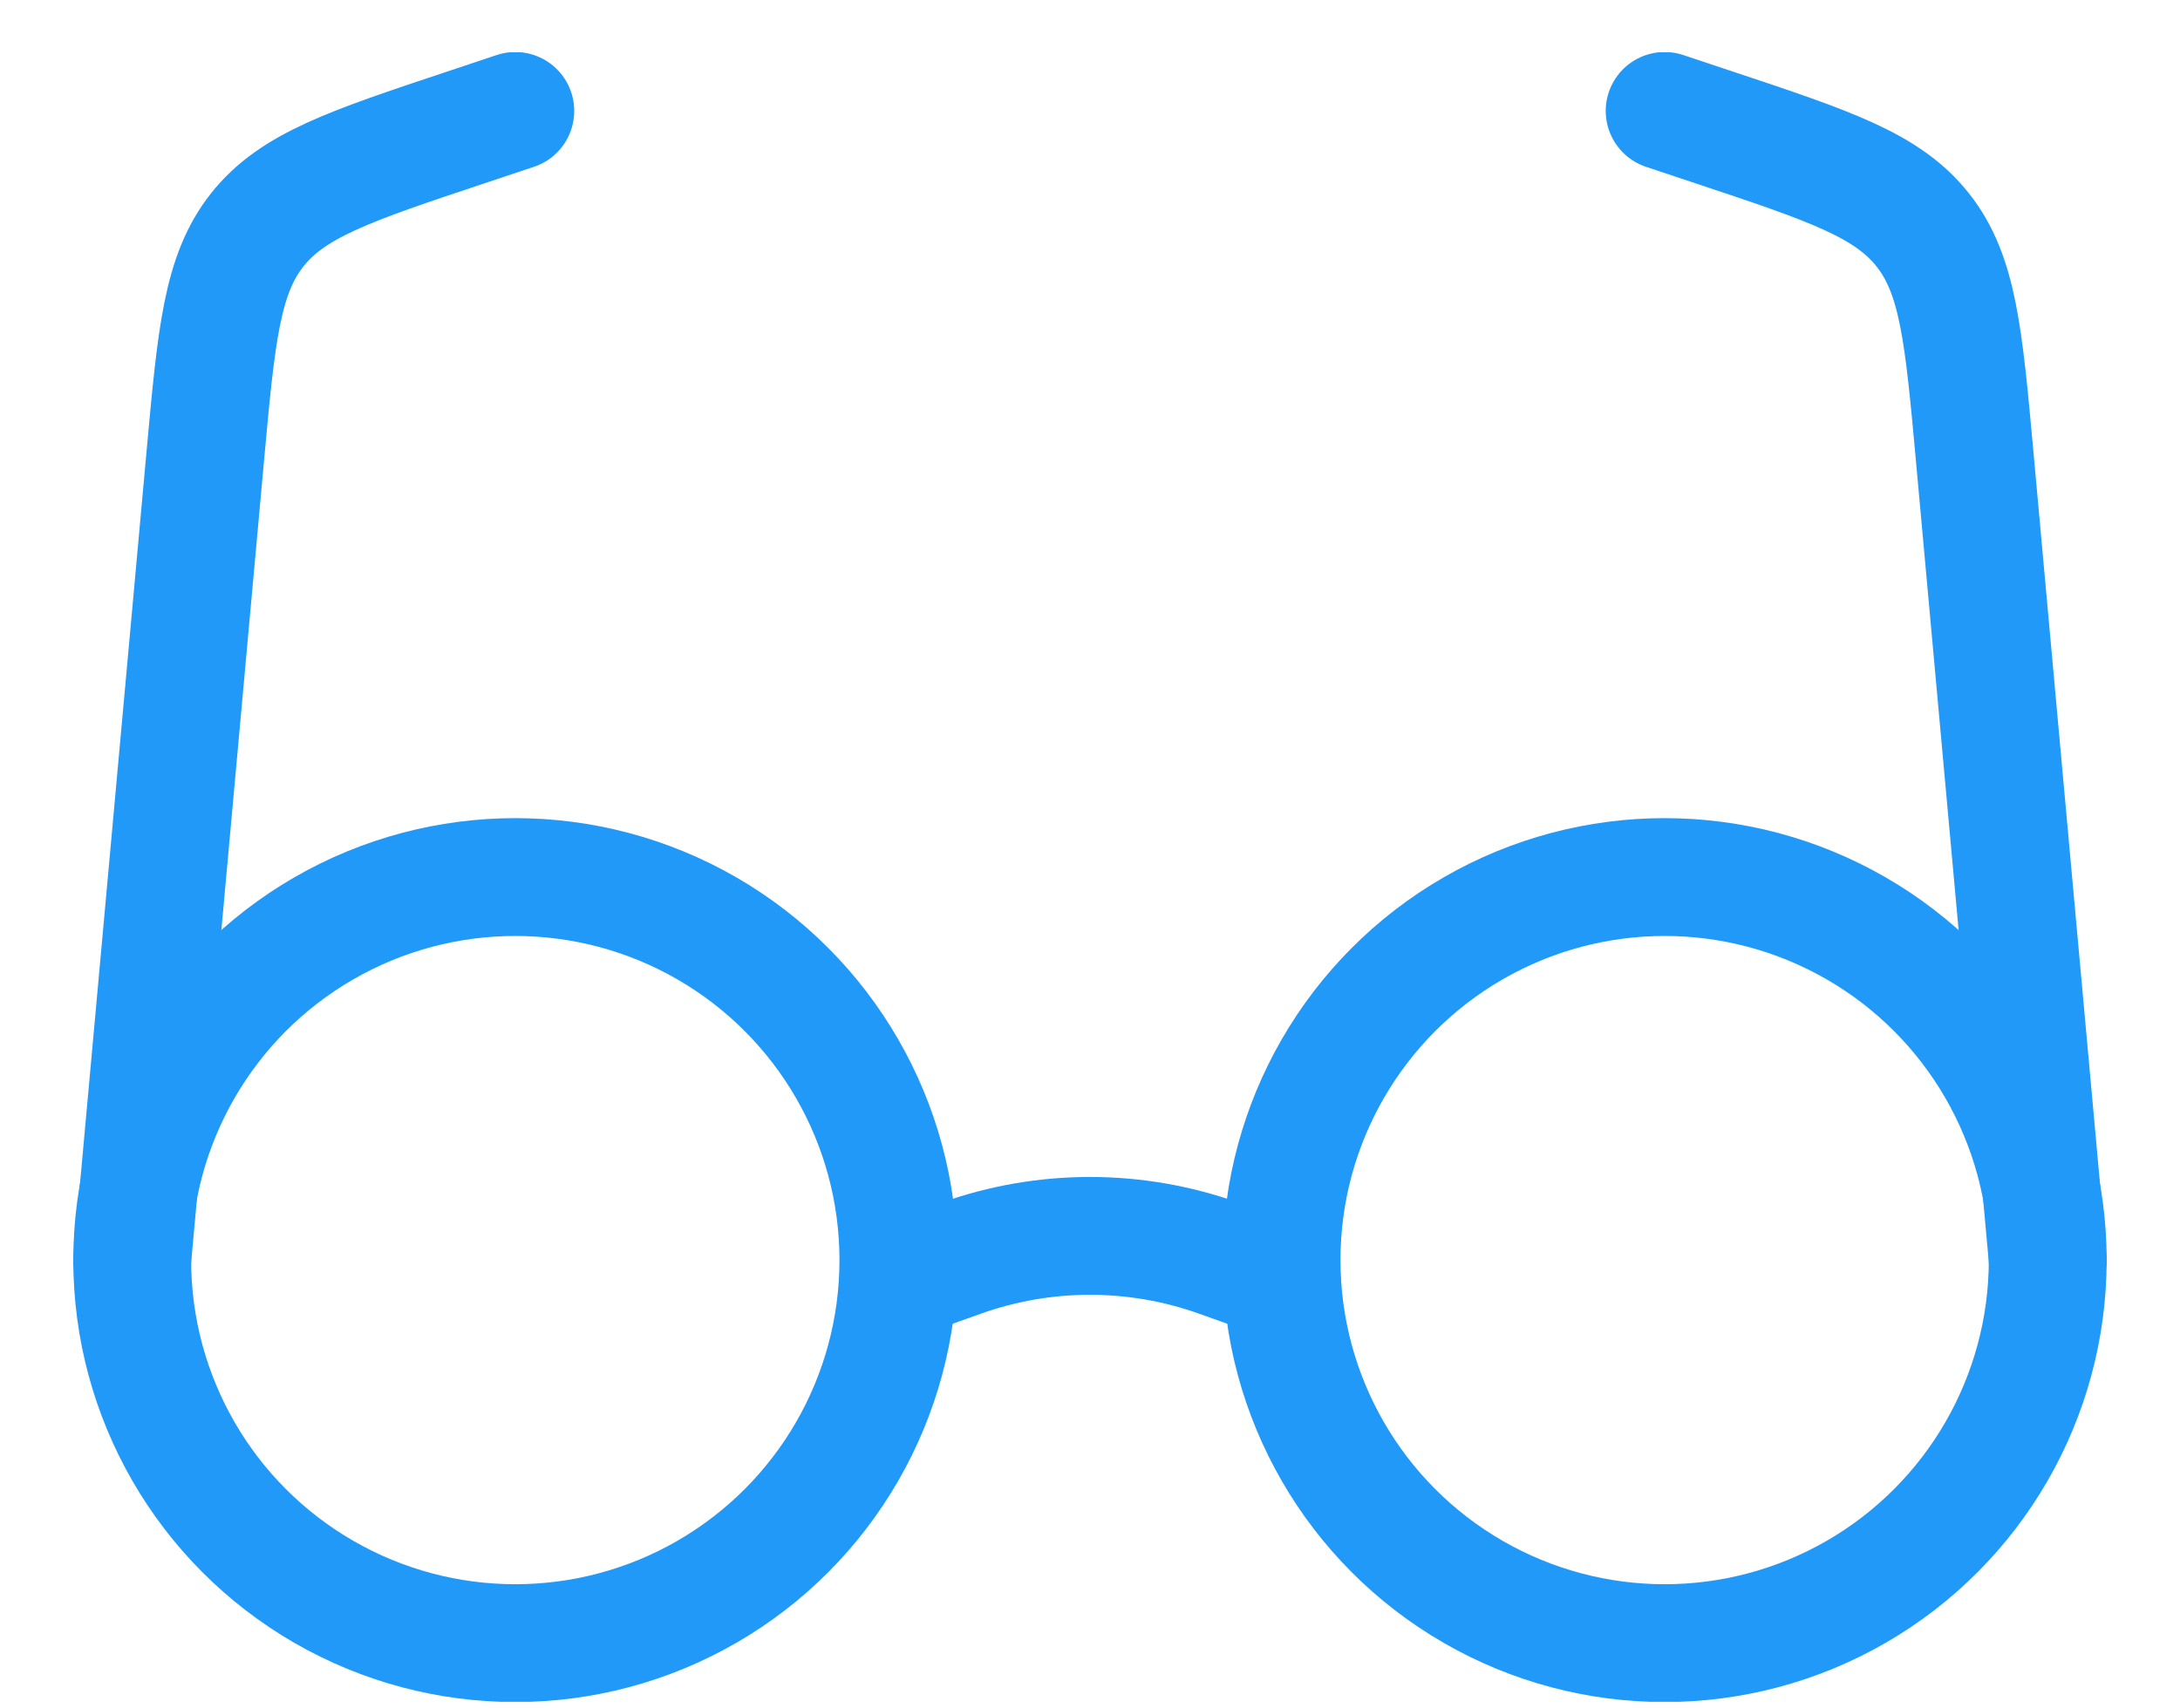 <svg xmlns="http://www.w3.org/2000/svg" width="37" height="29" viewBox="0 0 37 29" fill="none"><g clip-path="url(#clip0_1007_401)"><circle cx="28.253" cy="21.39" r="6.502" stroke="#2099F9" stroke-width="2"></circle><circle cx="8.746" cy="21.39" r="6.502" stroke="#2099F9" stroke-width="2"></circle><path d="M21.751 21.737L20.685 21.357C19.272 20.853 17.728 20.853 16.315 21.357L15.249 21.737" stroke="#2099F9" stroke-width="2" stroke-linecap="round"></path><path d="M2.244 21.39L3.484 7.744C3.671 5.689 3.765 4.661 4.366 3.902C4.968 3.142 5.946 2.816 7.904 2.164L8.746 1.883" stroke="#2099F9" stroke-width="2" stroke-linecap="round"></path><path d="M34.756 21.39L33.515 7.744C33.328 5.689 33.235 4.661 32.633 3.902C32.032 3.142 31.053 2.816 29.096 2.164L28.253 1.883" stroke="#2099F9" stroke-width="2" stroke-linecap="round"></path></g><defs><clipPath id="clip0_1007_401"><rect width="36.512" height="28" fill="white" transform="translate(0.244 0.888)"></rect></clipPath></defs></svg>